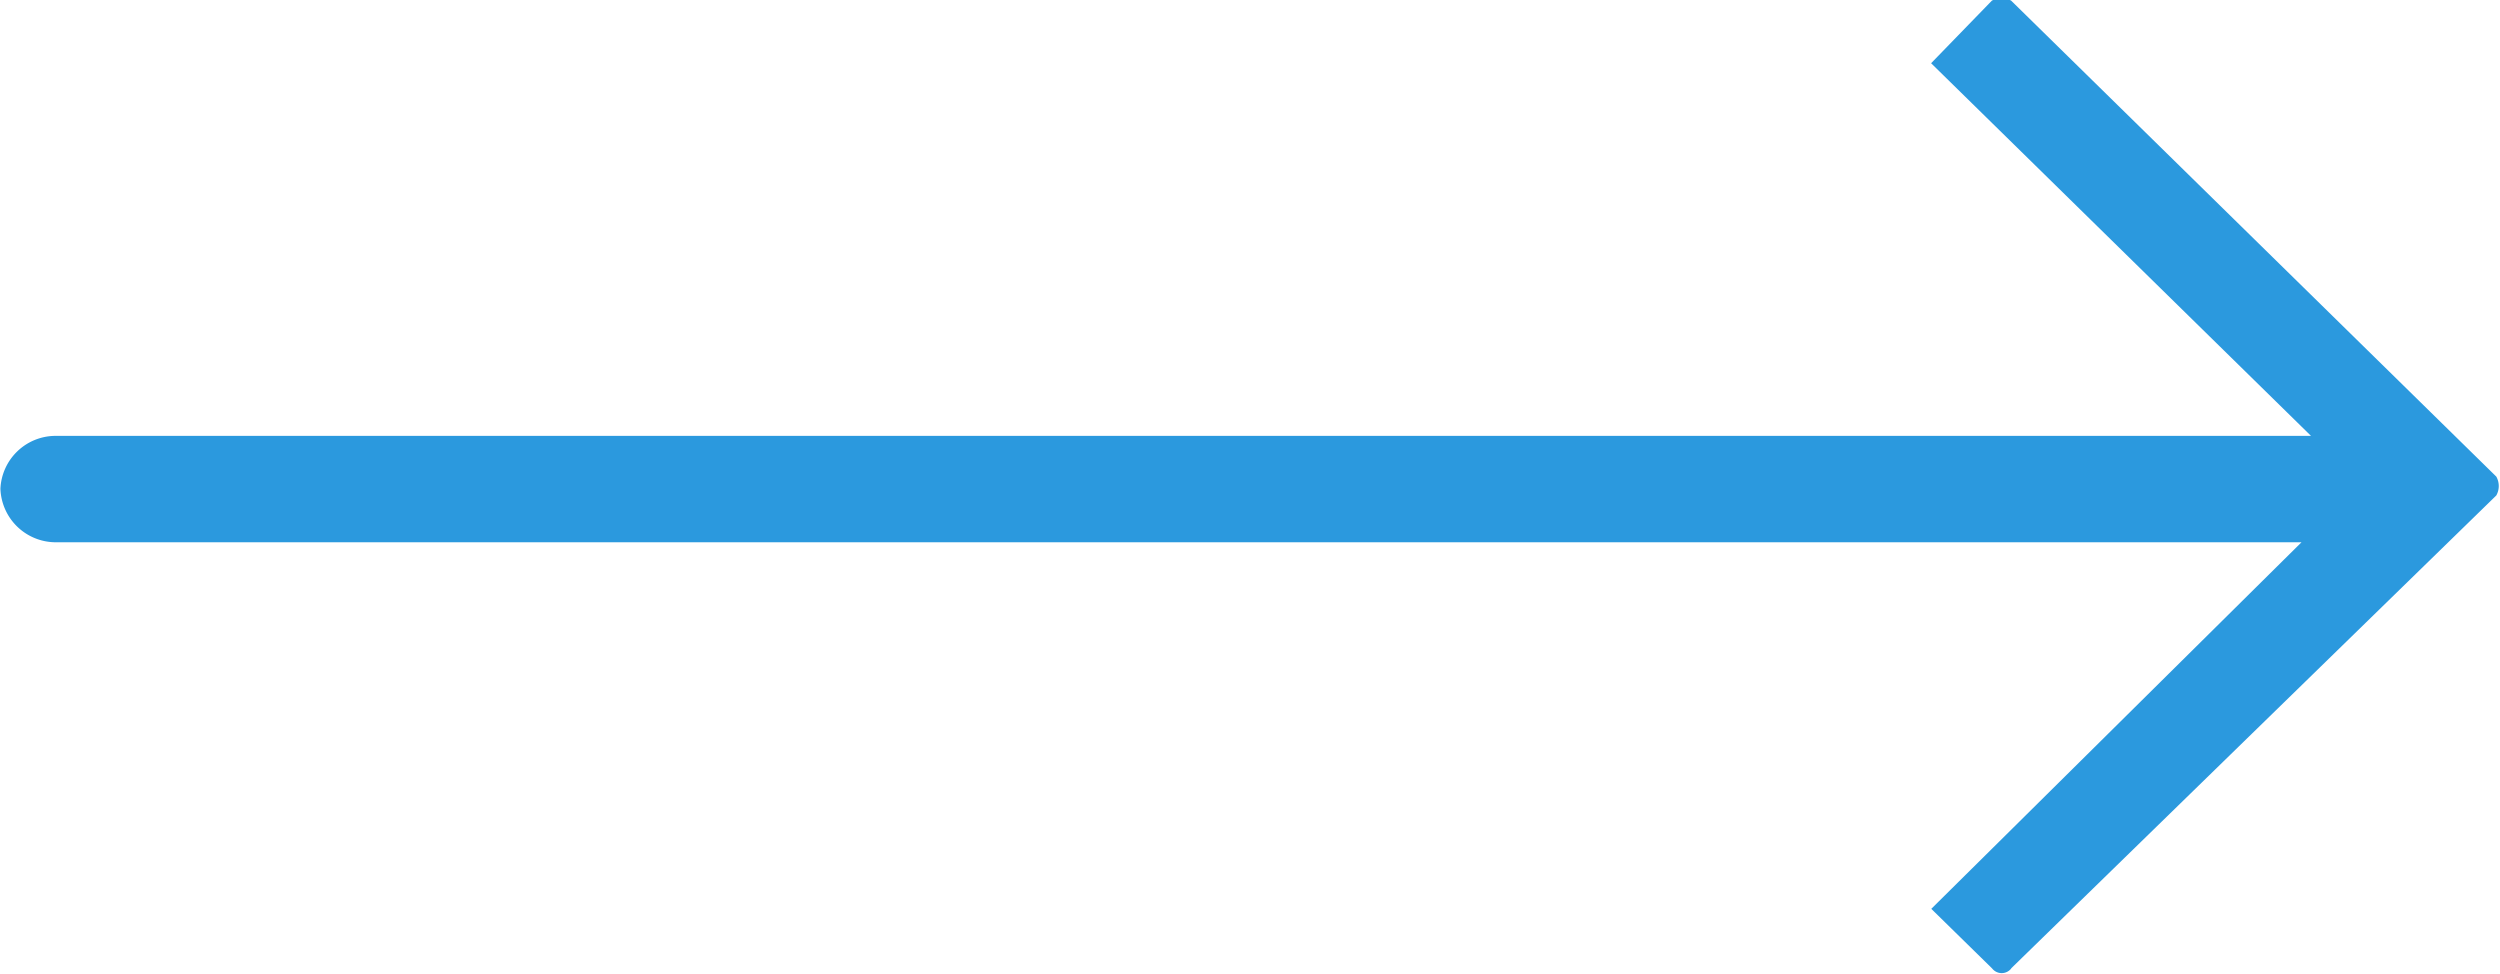 <svg xmlns="http://www.w3.org/2000/svg" width="41.124" height="16.03" viewBox="0 0 41.124 16.03">
  <defs>
    <style>
      .cls-1 {
        fill: #2b99de;
        fill-rule: evenodd;
      }
    </style>
  </defs>
  <path id="xinayoui1" class="cls-1" d="M403.77,1967.34l7.981-7.78a0.317,0.317,0,0,0,0-.31l-7.981-7.83a0.347,0.347,0,0,0-.316,0l-1,1.03,6.249,6.13H371.588a0.91,0.91,0,0,0-.893.87h0a0.912,0.912,0,0,0,.893.88h36.959l-6.09,6.03,1,0.98a0.2,0.2,0,0,0,.316,0h0Z" transform="translate(-370.688 -1951.41)"/>
</svg>
